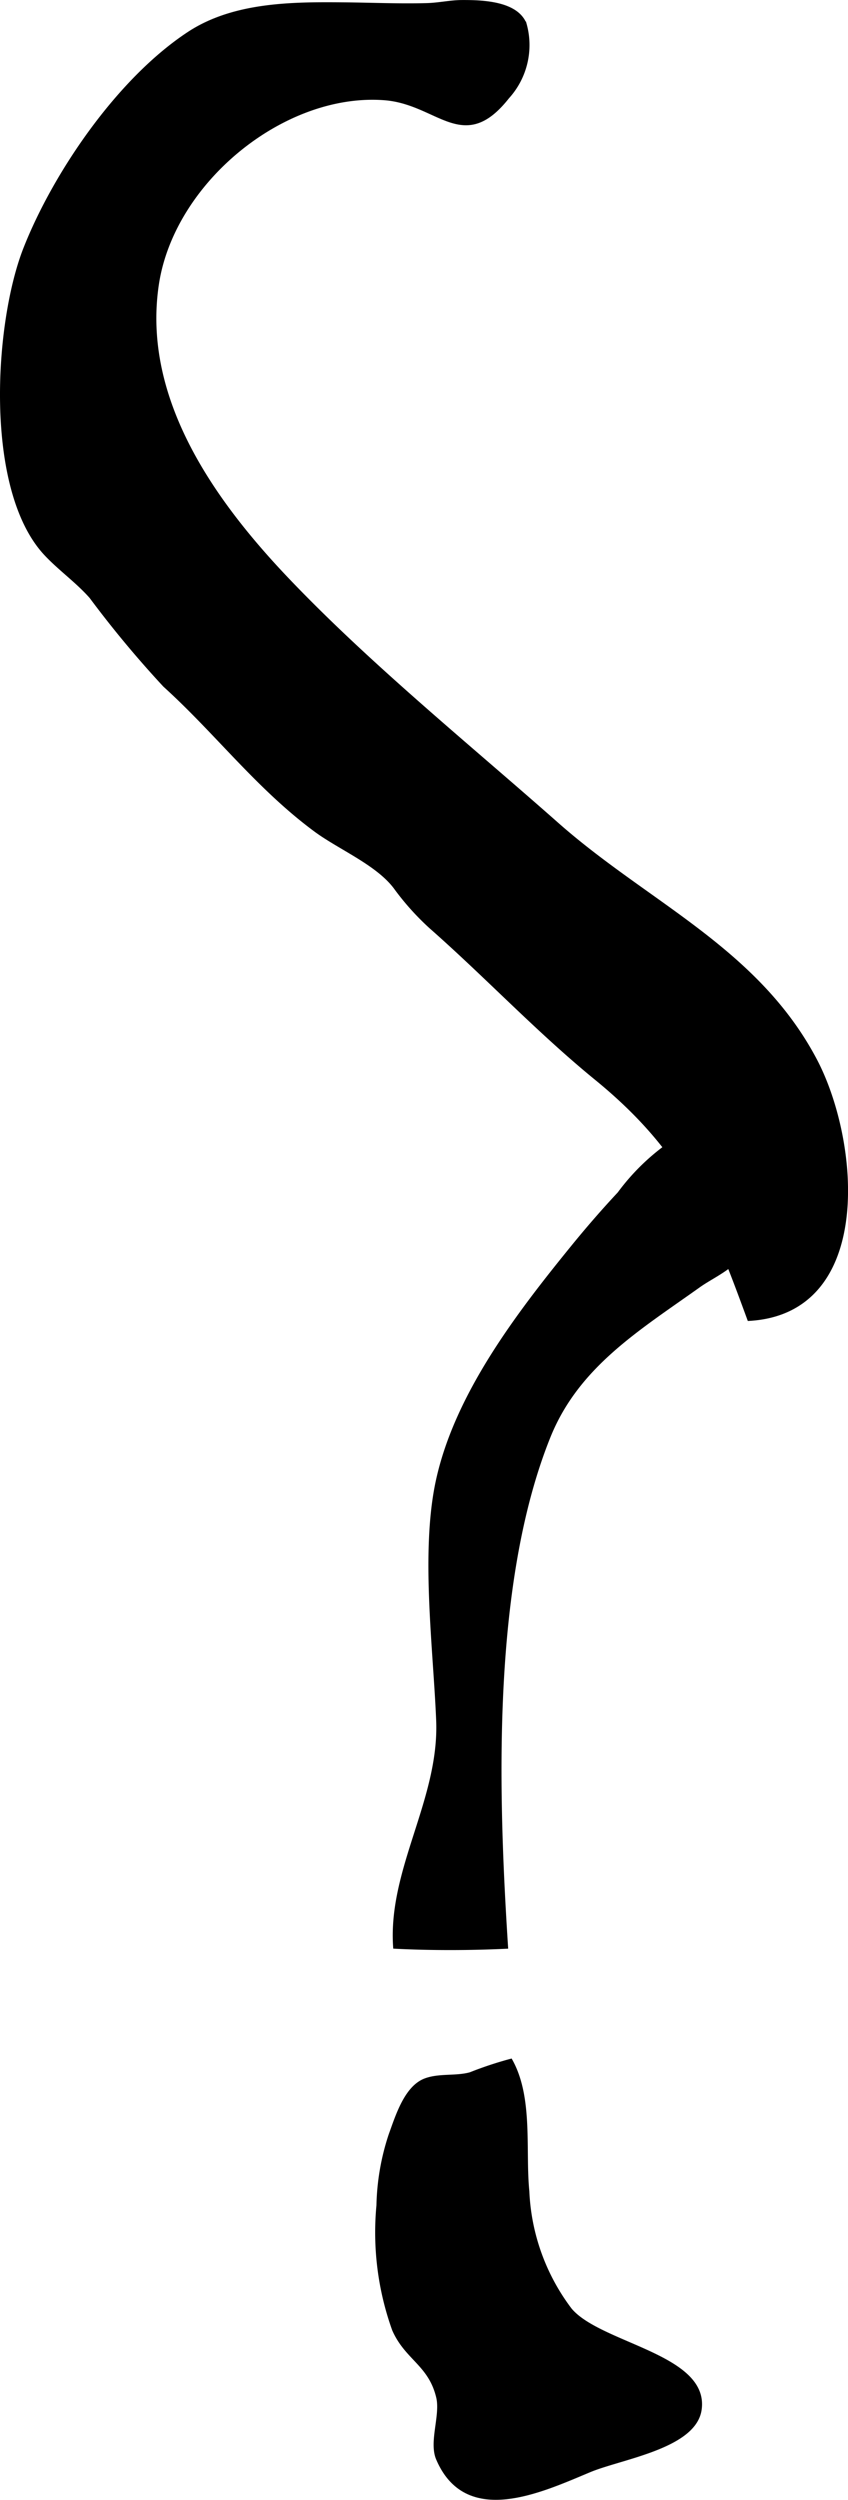 <?xml version="1.0" encoding="UTF-8"?>
<svg xmlns="http://www.w3.org/2000/svg"
     version="1.1"
     width="12.989mm"
     height="38.253mm"
     viewBox="0 0 36.82 108.433">
   <defs>
      <style type="text/css"><![CDATA[
      .a {
        stroke: #000;
        stroke-miterlimit: 10;
        stroke-width: 0.15px;
      }
    ]]></style>
   </defs>
   <path class="a"
         d="M22.043,4.212c-1.934,2.451-3.004.231-5.365.058-4.385-.322-9.188,3.614-9.855,8.067-.752,5.027,2.52,9.52,5.721,12.864,3.543,3.704,7.84,7.184,11.645,10.545,3.919,3.461,8.67,5.431,11.207,10.228,1.863,3.522,2.521,10.941-2.875,11.247-1.605-4.381-2.737-7.259-6.634-10.44-2.548-2.08-4.73-4.412-7.192-6.579a11.358,11.358,0,0,1-1.539-1.719c-.783-1.035-2.423-1.708-3.462-2.476-2.509-1.855-4.274-4.22-6.548-6.279a45.959,45.959,0,0,1-3.195-3.838c-.593-.673-1.35-1.205-1.964-1.859C-.625,21.247-.186,14.023,1.088,10.785c1.252-3.182,4.005-7.294,7.108-9.337,1.95-1.282,4.478-1.295,6.726-1.273,1.204.011,2.408.066,3.612.033.515-.014,1.017-.13,1.52-.133.893-.004,2.361.044,2.735.963A3.36,3.36,0,0,1,22.043,4.212Z"/>
   <path class="a"
         d="M19.006,64.203c.818-3.719,3.478-7.192,5.829-10.082.655-.806,1.336-1.592,2.046-2.351a9.537,9.537,0,0,1,2.265-2.196c1.56-.73,3.41,2.975,3.236,4.258-.134.989-1.315,1.429-2.036,1.941-2.651,1.888-5.287,3.475-6.524,6.56-2.552,6.354-2.27,15.409-1.837,22.121-1.598.075-3.244.079-4.84-.001-.236-3.373,2.01-6.392,1.868-9.835C18.884,71.47,18.329,67.278,19.006,64.203Z"/>
   <path class="a"
         d="M17.099,101.051a12.484,12.484,0,0,1-.679-5.389,10.345,10.345,0,0,1,.53-3.061c.288-.788.669-2.054,1.512-2.374.605-.23,1.33-.093,1.961-.267a15.793,15.793,0,0,1,1.755-.582c.905,1.62.554,3.888.731,5.674a9.147,9.147,0,0,0,1.85,5.131c1.285,1.535,5.96,1.994,5.632,4.331-.229,1.632-3.419,2.078-4.79,2.65-2.147.897-5.35,2.394-6.592-.507-.316-.738.193-1.887.005-2.677C18.672,102.548,17.649,102.307,17.099,101.051Z"/>
</svg>
